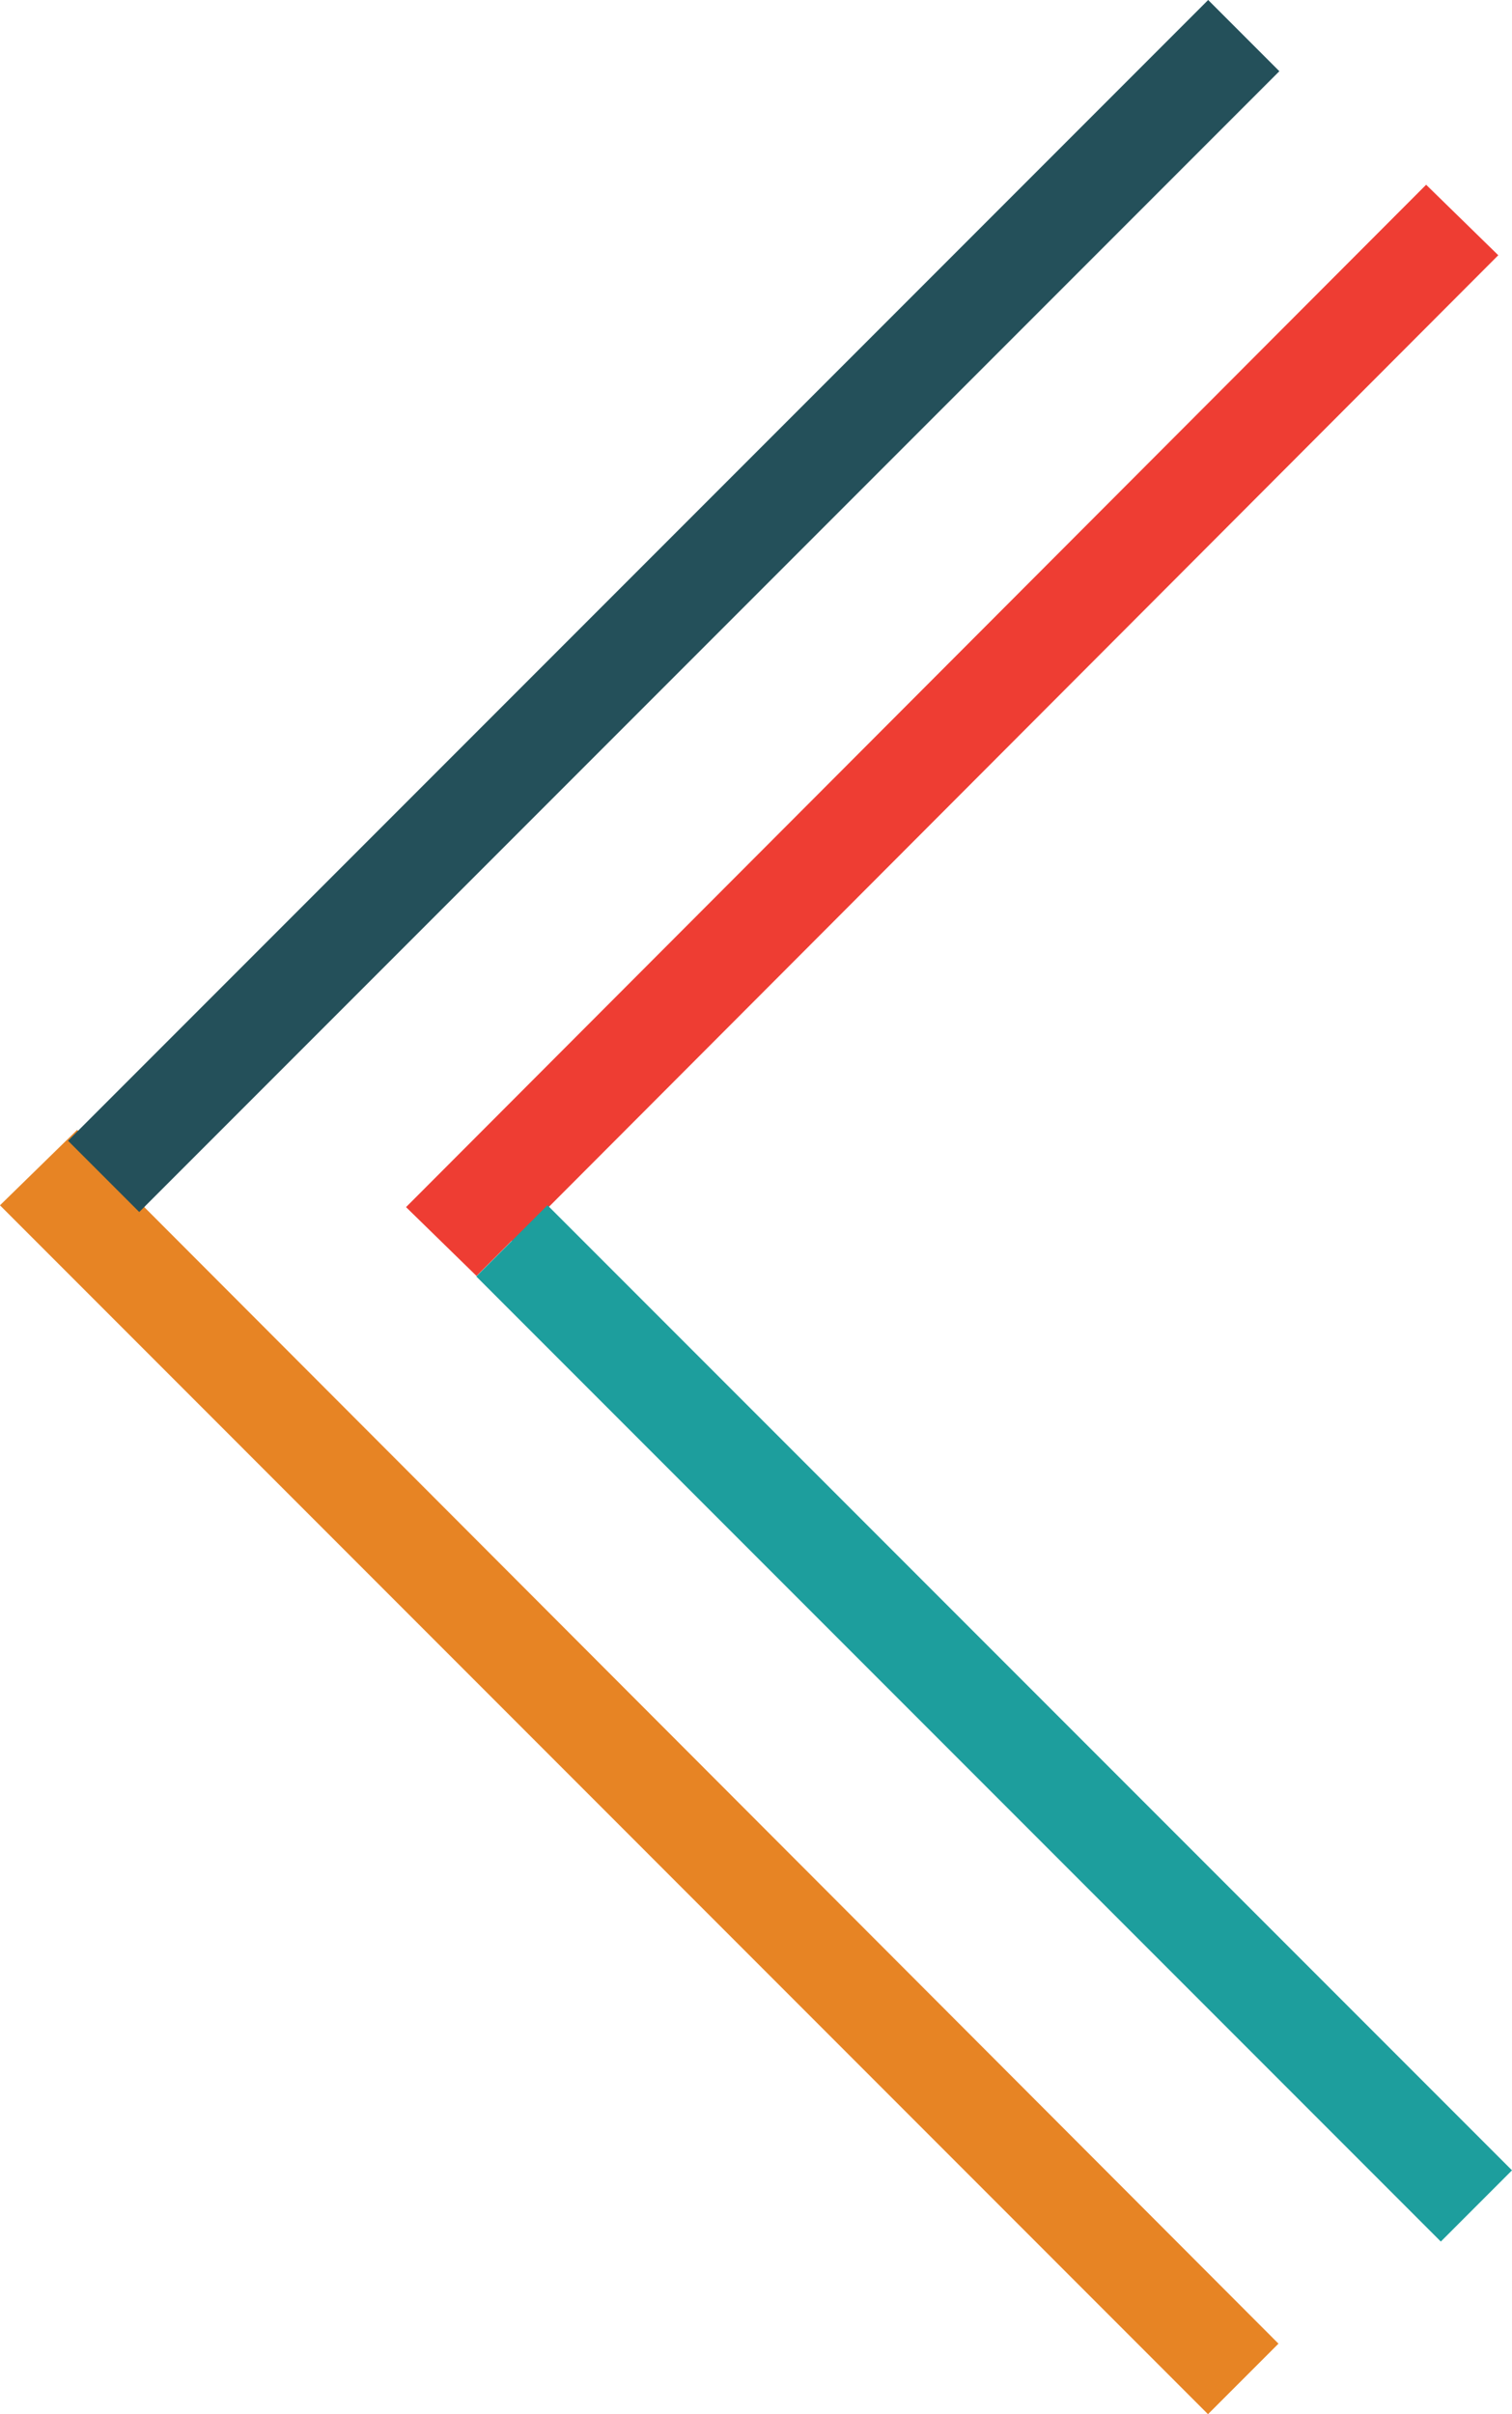 <svg xmlns="http://www.w3.org/2000/svg" width="50.134" height="80" viewBox="0 0 50.134 80">
  <g id="quote" transform="translate(25.067 40) rotate(180)">
    <g id="Group_54429" data-name="Group 54429" transform="translate(-25.067 -40)">
      <path id="Path_54274" data-name="Path 54274" d="M2.337,0,0,2.337,37.607,40l-.111.167,2.337,2.392,2.559-2.5Z" transform="translate(7.743)" fill="#e78424"/>
      <rect id="Rectangle_6644" data-name="Rectangle 6644" width="53.462" height="3.338" transform="translate(7.714 77.64) rotate(-45)" fill="#24505a"/>
      <path id="Path_54275" data-name="Path 54275" d="M32.711,1.168l-.056-.056L0,33.824,2.392,36.16,36.216,2.281,33.879,0Z" transform="translate(0.455 37.718)" fill="#ee3d33"/>
      <rect id="Rectangle_6645" data-name="Rectangle 6645" width="3.338" height="45.228" transform="translate(0 8.081) rotate(-45)" fill="#1d9e9d"/>
    </g>
  </g>
</svg>
